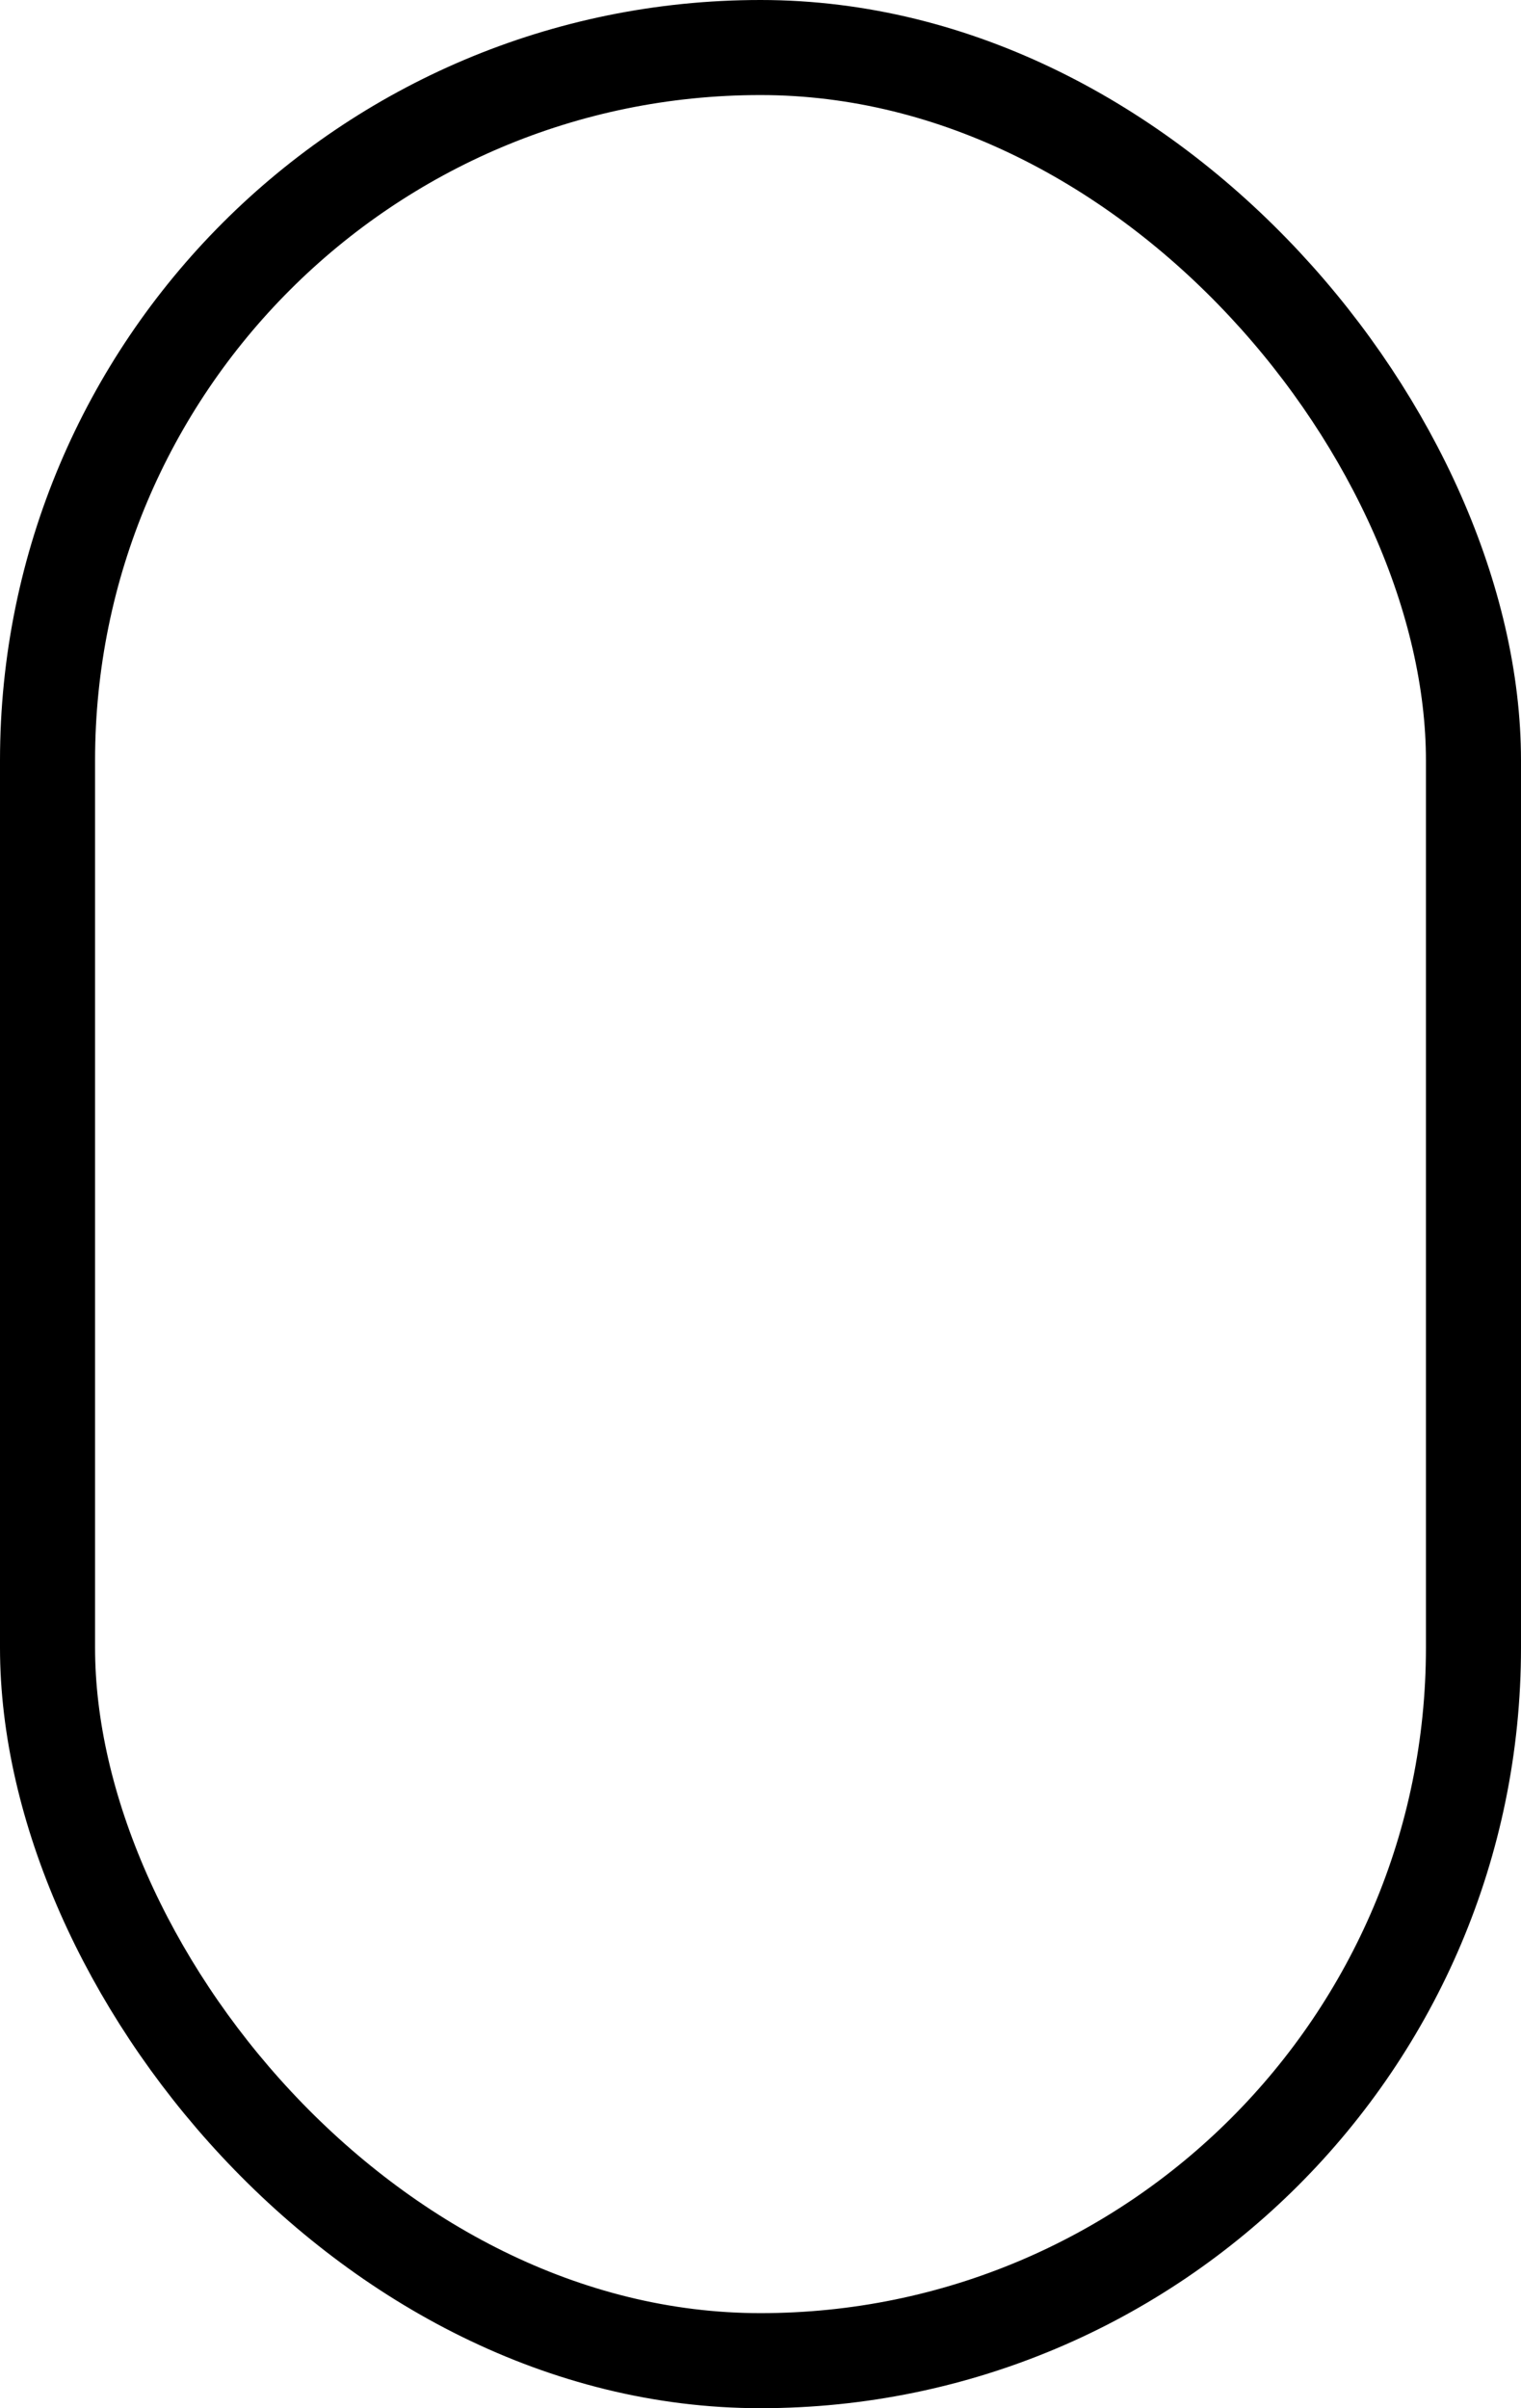<svg id="Component_11_6" data-name="Component 11 – 6" xmlns="http://www.w3.org/2000/svg" width="24" height="38" viewBox="0 0 24 38">
  <g id="Rectangle_93" data-name="Rectangle 93" fill="none" stroke="#000" stroke-width="1.5">
    <rect width="24" height="38" rx="12" stroke="none"/>
    <rect x="0.75" y="0.75" width="22.5" height="36.5" rx="11.25" fill="none"/>
  </g>
  <!-- <rect id="Rectangle_94" data-name="Rectangle 94" width="3" height="6" rx="1.5" transform="translate(11 4)"/> -->
</svg>
